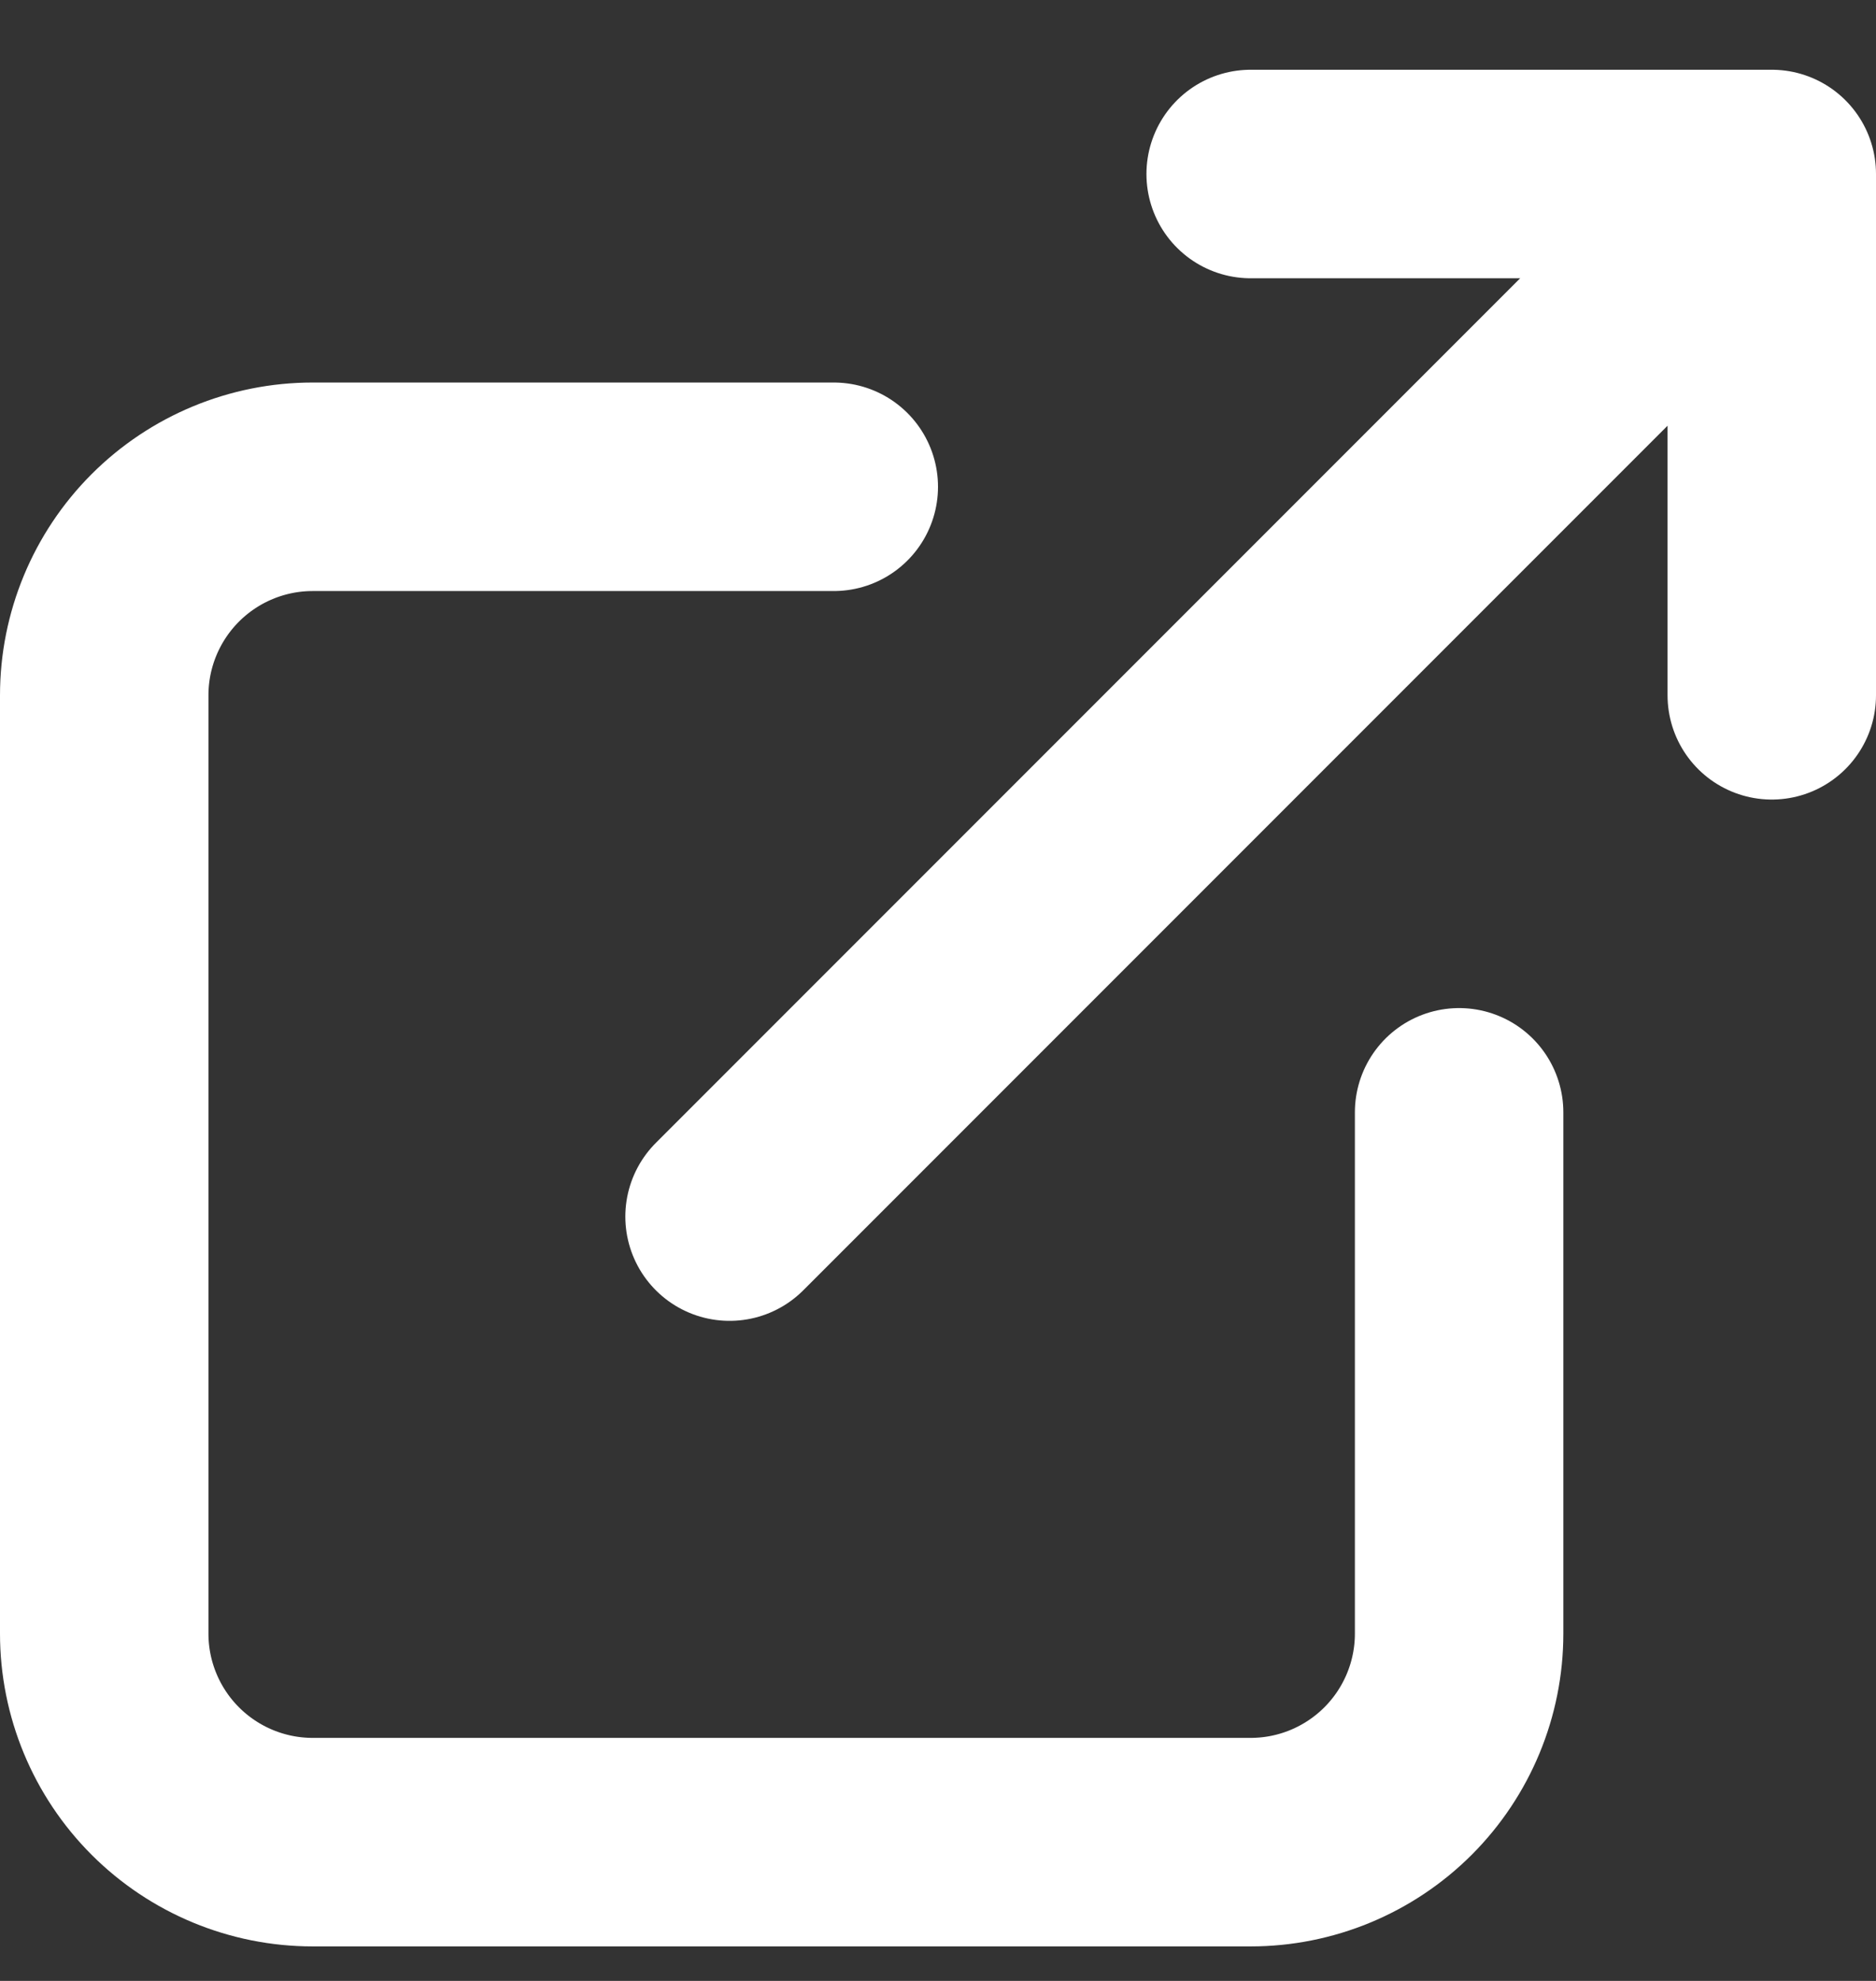 <svg width="18" height="19" viewBox="0 0 18 19" fill="none" xmlns="http://www.w3.org/2000/svg">
<rect x="0" y="0" width="18" height="19" fill="#333333" stroke="none"/>
<path d="M8 4.669H3C2.47 4.669 1.961 4.88 1.586 5.255C1.211 5.63 1 6.139 1 6.669V15.669C1 16.199 1.211 16.708 1.586 17.083C1.961 17.458 2.47 17.669 3 17.669H12C12.53 17.669 13.039 17.458 13.414 17.083C13.789 16.708 14 16.199 14 15.669V10.669M7 11.669L17 1.669M12 1.669H17V6.669" stroke="white" stroke-width="2" stroke-linecap="round" stroke-linejoin="round"/>
</svg>
